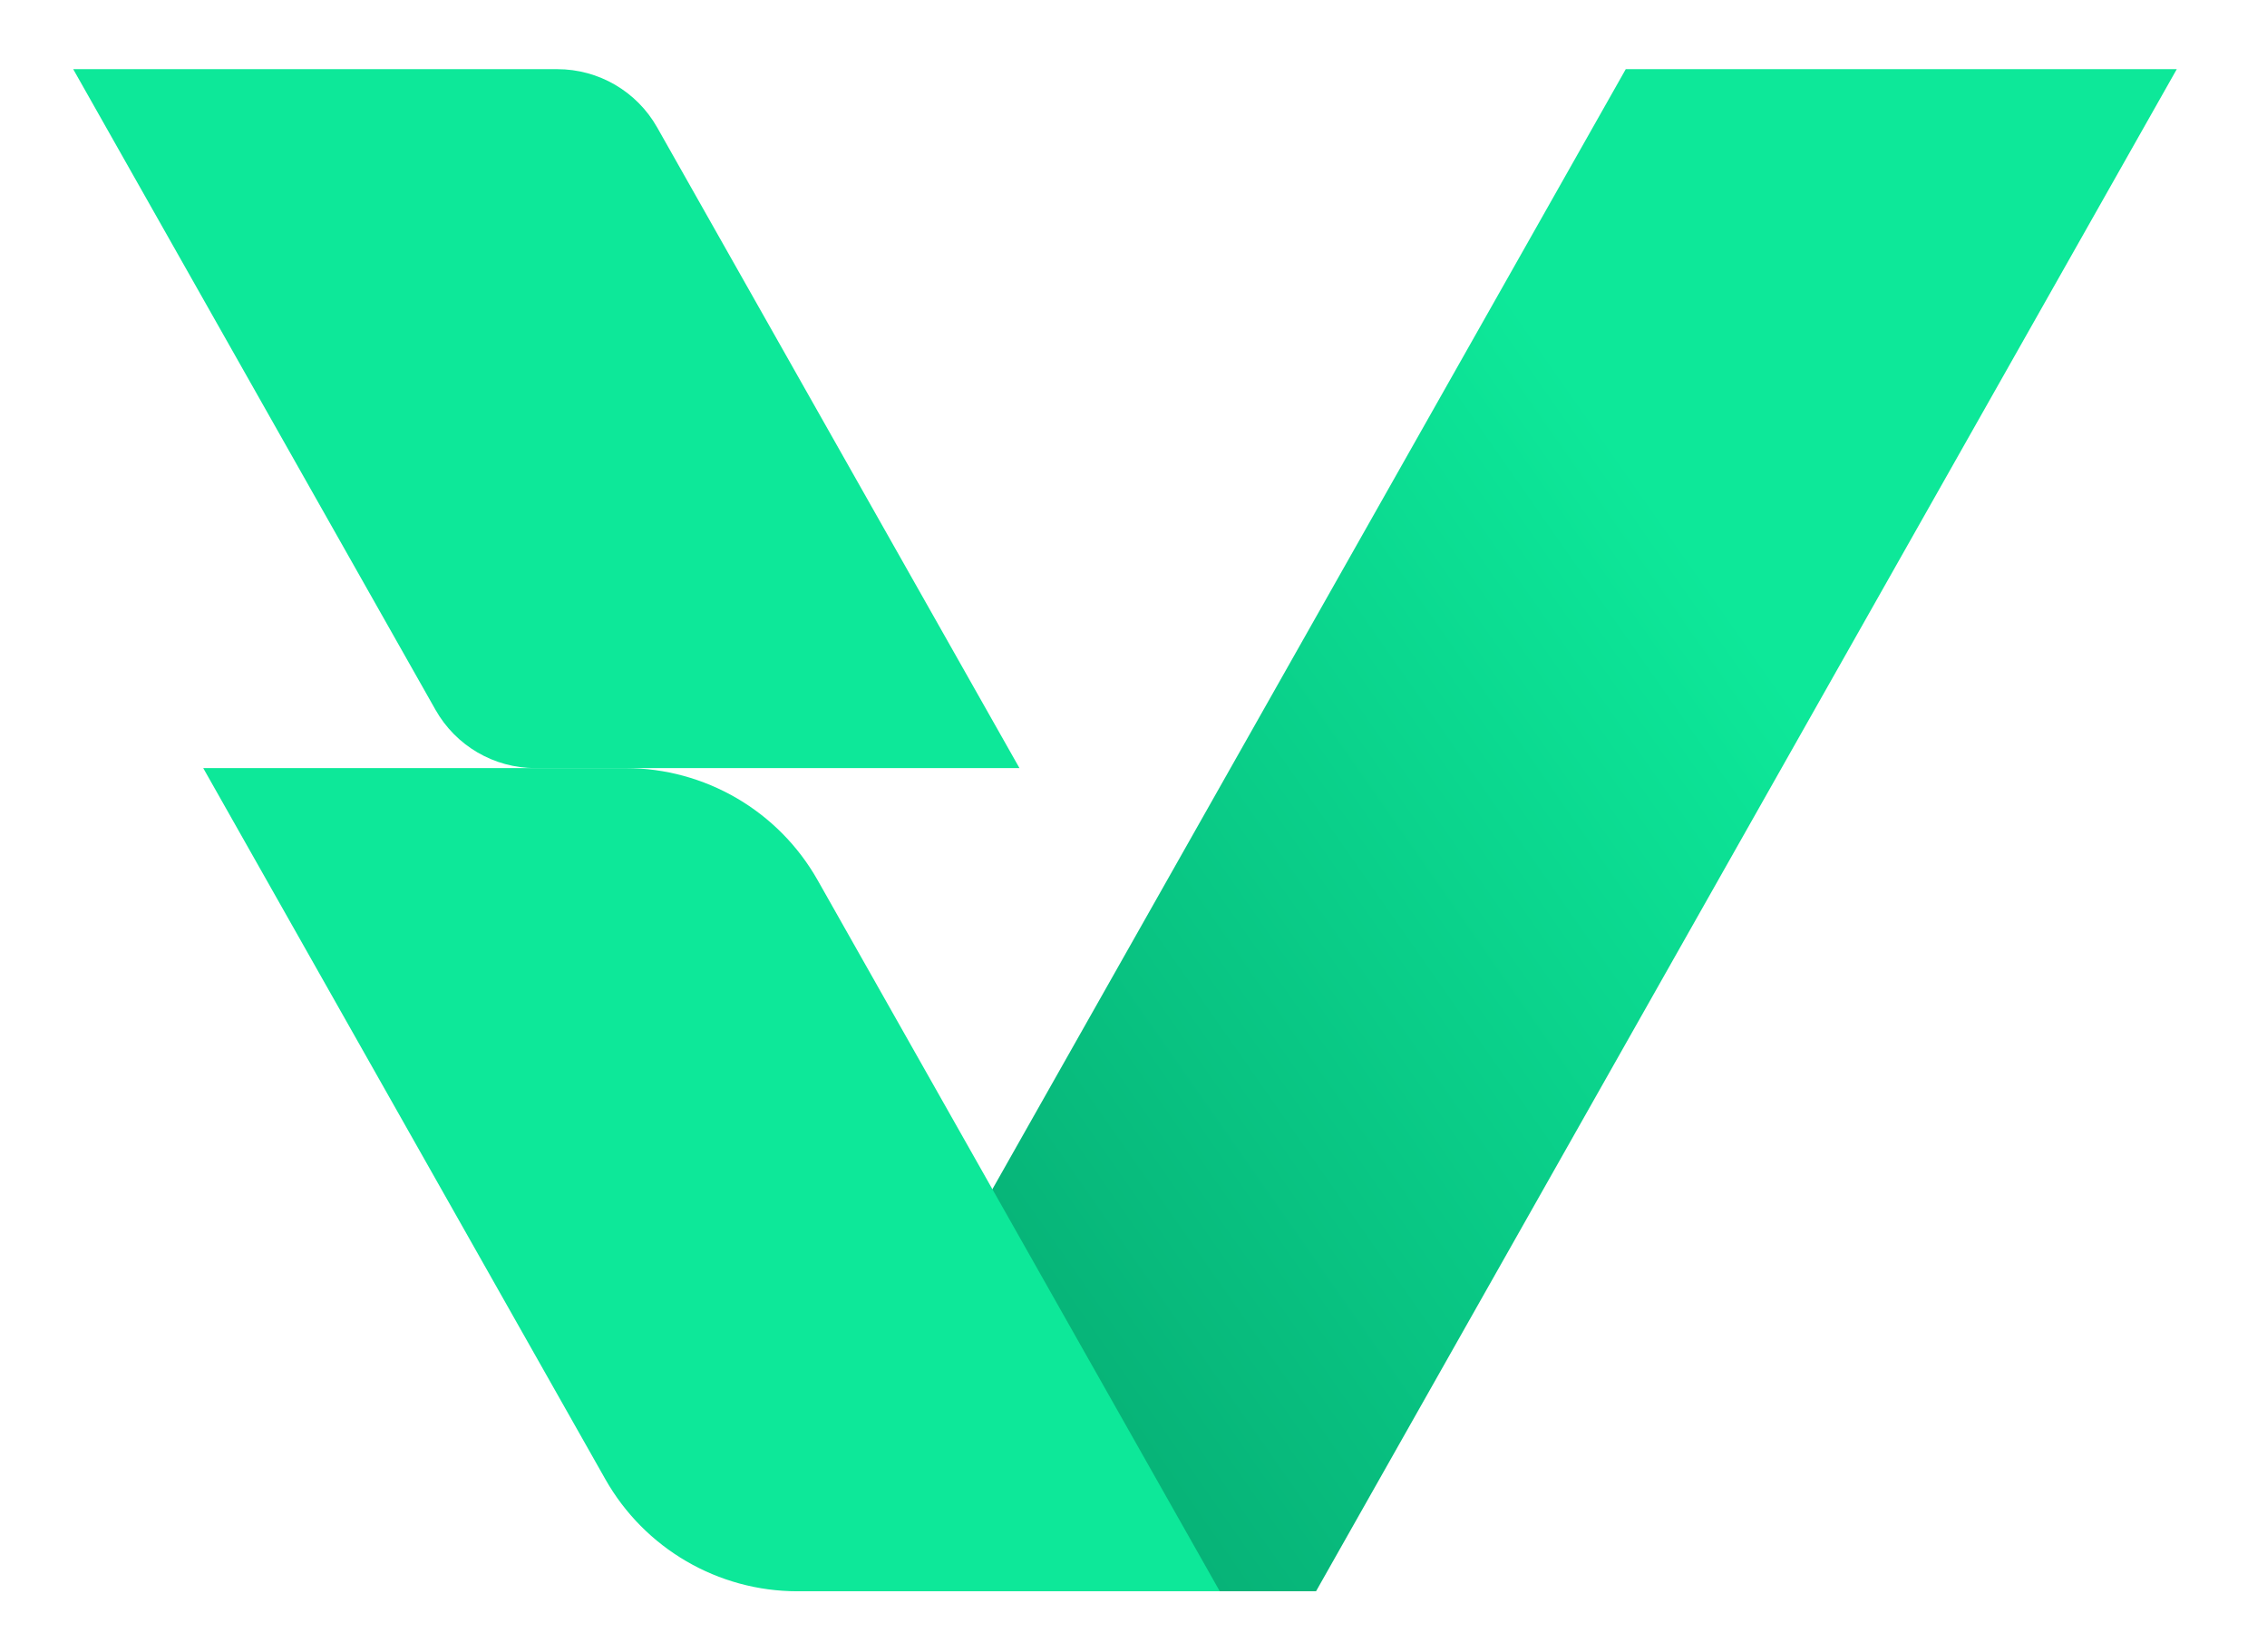 <?xml version="1.0" encoding="UTF-8"?>
<svg id="Capa_1" data-name="Capa 1" xmlns="http://www.w3.org/2000/svg" xmlns:xlink="http://www.w3.org/1999/xlink" viewBox="0 0 882.25 643.15">
  <defs>
    <style>
      .cls-1 {
        fill: url(#linear-gradient);
      }

      .cls-2 {
        fill: #0de899;
      }
    </style>
    <linearGradient id="linear-gradient" x1="680.96" y1="247.27" x2="326.4" y2="495.12" gradientUnits="userSpaceOnUse">
      <stop offset="0" stop-color="#0de899"/>
      <stop offset="1" stop-color="#06ac73"/>
    </linearGradient>
  </defs>
  <polygon class="cls-1" points="317.9 619.35 512.16 619.35 847.14 26.92 632.7 26.92 306.76 603.37 317.9 619.35"/>
  <path class="cls-2" d="M474.69,619.35h-164.31c-30.98,0-59.56-16.67-74.81-43.64L79.09,298.95h164.31c30.98,0,59.56,16.67,74.81,43.64l156.49,276.76Z"/>
  <path class="cls-2" d="M255.75,49.6l141,249.36h-188.39c-16.1,0-30.95-8.66-38.87-22.68L28.49,26.92h188.39c16.1,0,30.95,8.66,38.87,22.68Z"/>
</svg>